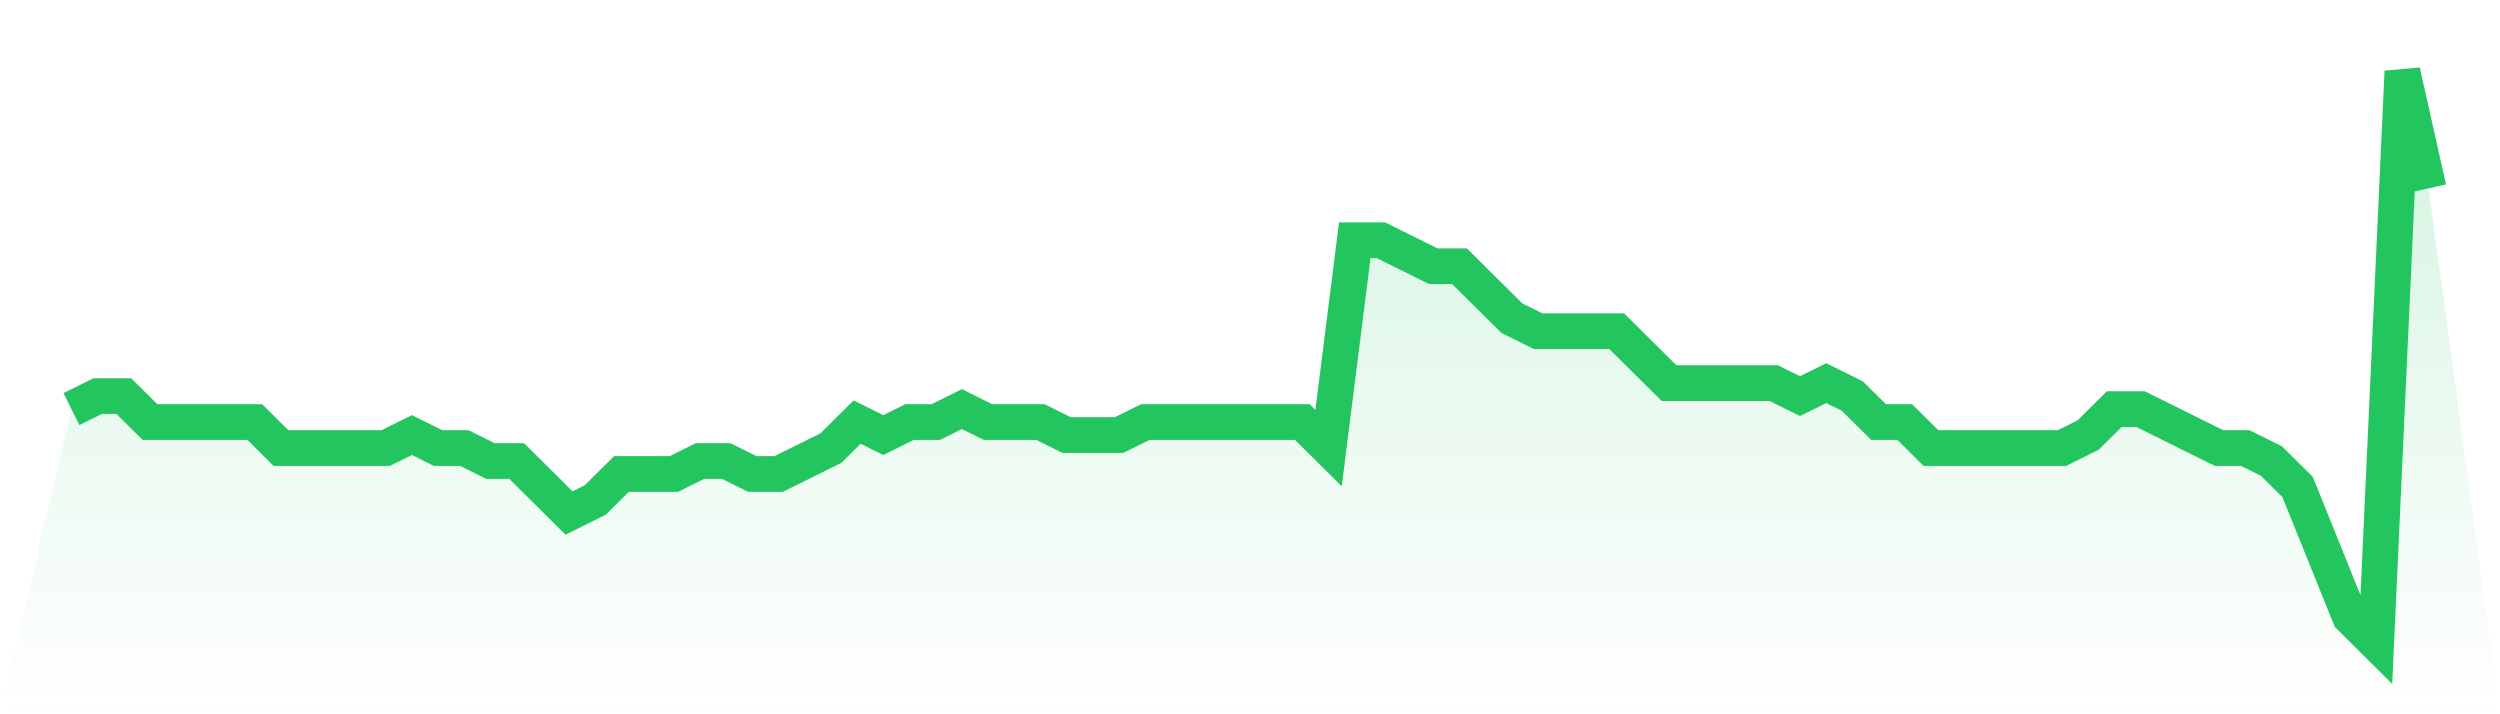 <svg viewBox="0 0 140 40" xmlns="http://www.w3.org/2000/svg">
<defs>
<linearGradient id="gradient" x1="0" x2="0" y1="0" y2="1">
<stop offset="0%" stop-color="#22c55e" stop-opacity="0.2"/>
<stop offset="100%" stop-color="#22c55e" stop-opacity="0"/>
</linearGradient>
</defs>
<path d="M4,22.909 L4,22.909 L5.467,22.182 L6.933,22.182 L8.4,23.636 L9.867,23.636 L11.333,23.636 L12.8,23.636 L14.267,23.636 L15.733,25.091 L17.2,25.091 L18.667,25.091 L20.133,25.091 L21.6,25.091 L23.067,24.364 L24.533,25.091 L26,25.091 L27.467,25.818 L28.933,25.818 L30.4,27.273 L31.867,28.727 L33.333,28 L34.8,26.545 L36.267,26.545 L37.733,26.545 L39.2,25.818 L40.667,25.818 L42.133,26.545 L43.6,26.545 L45.067,25.818 L46.533,25.091 L48,23.636 L49.467,24.364 L50.933,23.636 L52.4,23.636 L53.867,22.909 L55.333,23.636 L56.8,23.636 L58.267,23.636 L59.733,24.364 L61.2,24.364 L62.667,24.364 L64.133,23.636 L65.6,23.636 L67.067,23.636 L68.533,23.636 L70,23.636 L71.467,23.636 L72.933,23.636 L74.4,25.091 L75.867,13.455 L77.333,13.455 L78.8,14.182 L80.267,14.909 L81.733,14.909 L83.2,16.364 L84.667,17.818 L86.133,18.545 L87.6,18.545 L89.067,18.545 L90.533,18.545 L92,20 L93.467,21.455 L94.933,21.455 L96.4,21.455 L97.867,21.455 L99.333,21.455 L100.8,22.182 L102.267,21.455 L103.733,22.182 L105.2,23.636 L106.667,23.636 L108.133,25.091 L109.6,25.091 L111.067,25.091 L112.533,25.091 L114,25.091 L115.467,25.091 L116.933,24.364 L118.4,22.909 L119.867,22.909 L121.333,23.636 L122.8,24.364 L124.267,25.091 L125.733,25.091 L127.2,25.818 L128.667,27.273 L130.133,30.909 L131.6,34.545 L133.067,36 L134.533,4 L136,10.545 L140,40 L0,40 z" fill="url(#gradient)"/>
<path d="M4,22.909 L4,22.909 L5.467,22.182 L6.933,22.182 L8.4,23.636 L9.867,23.636 L11.333,23.636 L12.8,23.636 L14.267,23.636 L15.733,25.091 L17.2,25.091 L18.667,25.091 L20.133,25.091 L21.6,25.091 L23.067,24.364 L24.533,25.091 L26,25.091 L27.467,25.818 L28.933,25.818 L30.4,27.273 L31.867,28.727 L33.333,28 L34.8,26.545 L36.267,26.545 L37.733,26.545 L39.2,25.818 L40.667,25.818 L42.133,26.545 L43.6,26.545 L45.067,25.818 L46.533,25.091 L48,23.636 L49.467,24.364 L50.933,23.636 L52.4,23.636 L53.867,22.909 L55.333,23.636 L56.8,23.636 L58.267,23.636 L59.733,24.364 L61.2,24.364 L62.667,24.364 L64.133,23.636 L65.6,23.636 L67.067,23.636 L68.533,23.636 L70,23.636 L71.467,23.636 L72.933,23.636 L74.4,25.091 L75.867,13.455 L77.333,13.455 L78.8,14.182 L80.267,14.909 L81.733,14.909 L83.2,16.364 L84.667,17.818 L86.133,18.545 L87.6,18.545 L89.067,18.545 L90.533,18.545 L92,20 L93.467,21.455 L94.933,21.455 L96.4,21.455 L97.867,21.455 L99.333,21.455 L100.8,22.182 L102.267,21.455 L103.733,22.182 L105.2,23.636 L106.667,23.636 L108.133,25.091 L109.6,25.091 L111.067,25.091 L112.533,25.091 L114,25.091 L115.467,25.091 L116.933,24.364 L118.4,22.909 L119.867,22.909 L121.333,23.636 L122.8,24.364 L124.267,25.091 L125.733,25.091 L127.2,25.818 L128.667,27.273 L130.133,30.909 L131.6,34.545 L133.067,36 L134.533,4 L136,10.545" fill="none" stroke="#22c55e" stroke-width="2"/>
</svg>